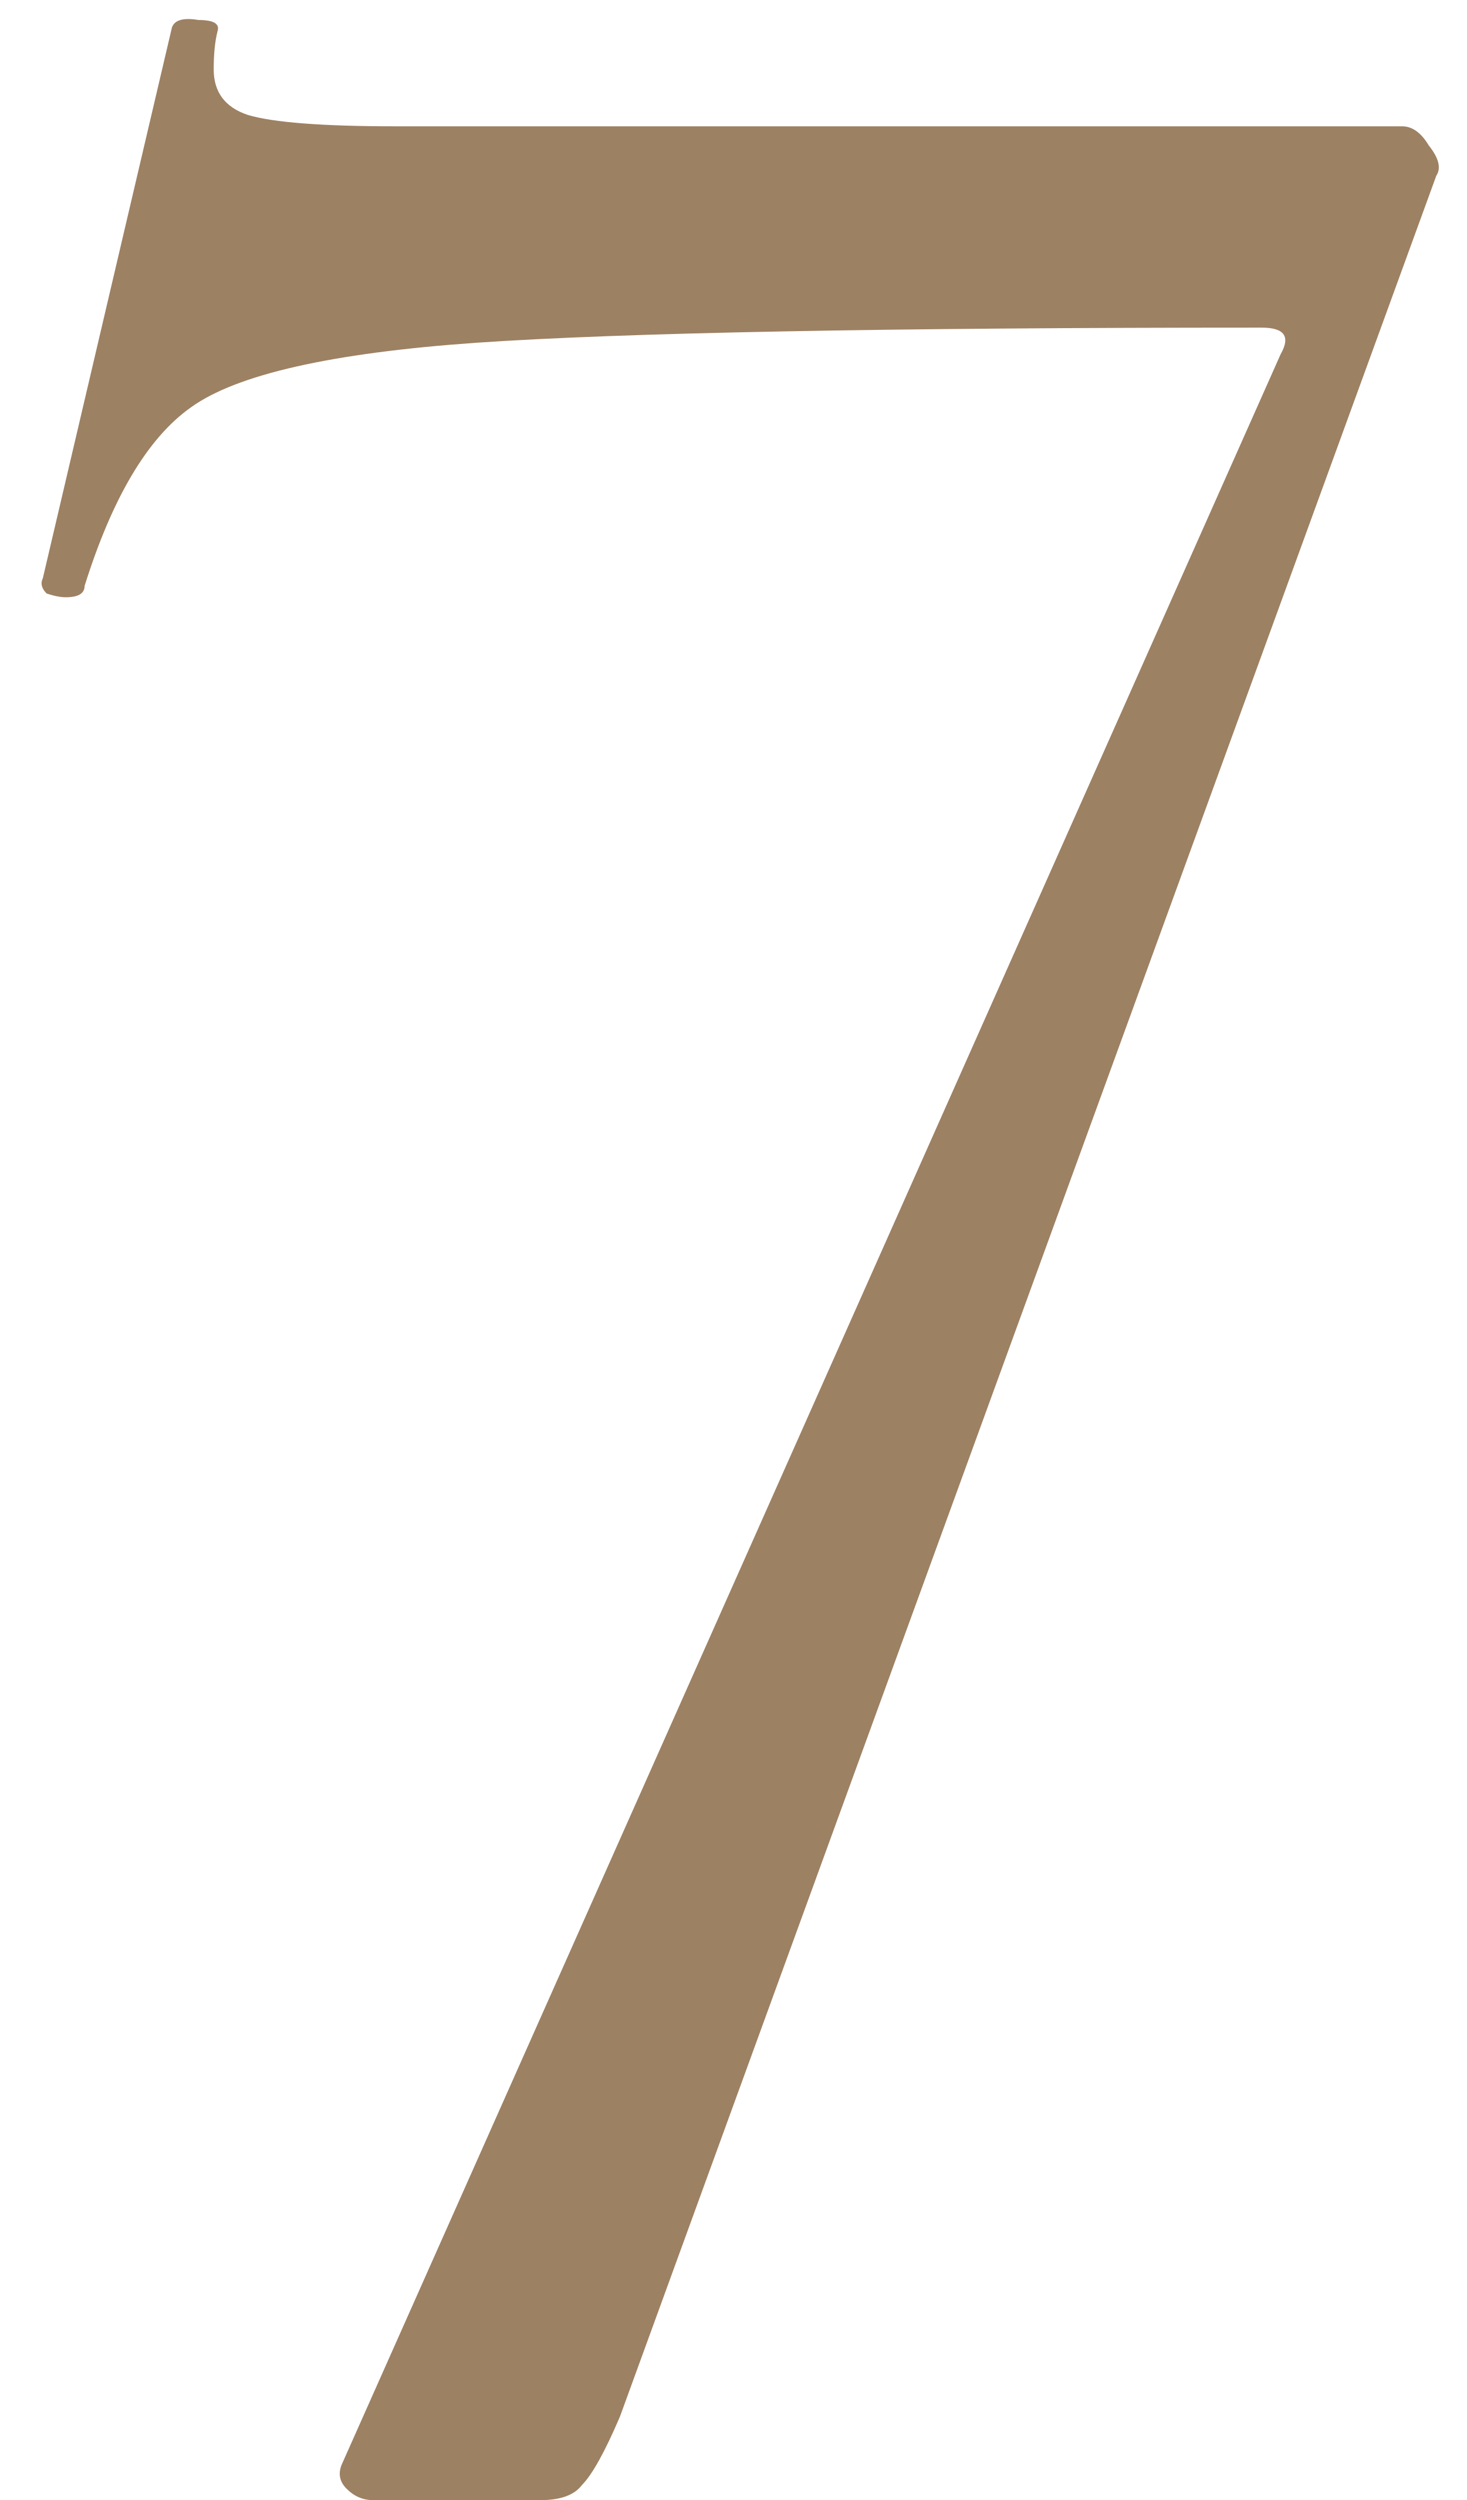 <?xml version="1.0" encoding="UTF-8"?> <svg xmlns="http://www.w3.org/2000/svg" width="27" height="46" viewBox="0 0 27 46" fill="none"><path data-figma-bg-blur-radius="253.208" d="M11.41 44.463C11.131 45.115 10.898 45.534 10.711 45.721C10.572 45.907 10.315 46 9.943 46H6.868C6.681 46 6.518 45.93 6.379 45.79C6.239 45.651 6.216 45.487 6.309 45.301L23.57 6.517C23.756 6.191 23.639 6.028 23.22 6.028C16.279 6.028 11.457 6.121 8.755 6.307C6.099 6.494 4.352 6.89 3.514 7.495C2.722 8.054 2.069 9.149 1.557 10.78C1.557 10.92 1.44 10.989 1.207 10.989C1.114 10.989 0.998 10.966 0.858 10.92C0.765 10.826 0.742 10.733 0.788 10.64L3.164 0.507C3.211 0.368 3.374 0.321 3.653 0.368C3.933 0.368 4.049 0.437 4.003 0.577C3.956 0.764 3.933 0.996 3.933 1.276C3.933 1.695 4.142 1.975 4.562 2.115C5.028 2.254 5.936 2.324 7.287 2.324H25.806C25.992 2.324 26.155 2.441 26.295 2.674C26.481 2.907 26.528 3.093 26.435 3.233L11.41 44.463Z" fill="#9D8163"></path><defs><clipPath id="bgblur_0_171_117_clip_path" transform="translate(252.49 252.91)"><path d="M11.41 44.463C11.131 45.115 10.898 45.534 10.711 45.721C10.572 45.907 10.315 46 9.943 46H6.868C6.681 46 6.518 45.93 6.379 45.79C6.239 45.651 6.216 45.487 6.309 45.301L23.57 6.517C23.756 6.191 23.639 6.028 23.22 6.028C16.279 6.028 11.457 6.121 8.755 6.307C6.099 6.494 4.352 6.89 3.514 7.495C2.722 8.054 2.069 9.149 1.557 10.78C1.557 10.92 1.44 10.989 1.207 10.989C1.114 10.989 0.998 10.966 0.858 10.92C0.765 10.826 0.742 10.733 0.788 10.64L3.164 0.507C3.211 0.368 3.374 0.321 3.653 0.368C3.933 0.368 4.049 0.437 4.003 0.577C3.956 0.764 3.933 0.996 3.933 1.276C3.933 1.695 4.142 1.975 4.562 2.115C5.028 2.254 5.936 2.324 7.287 2.324H25.806C25.992 2.324 26.155 2.441 26.295 2.674C26.481 2.907 26.528 3.093 26.435 3.233L11.41 44.463Z"></path></clipPath></defs></svg> 